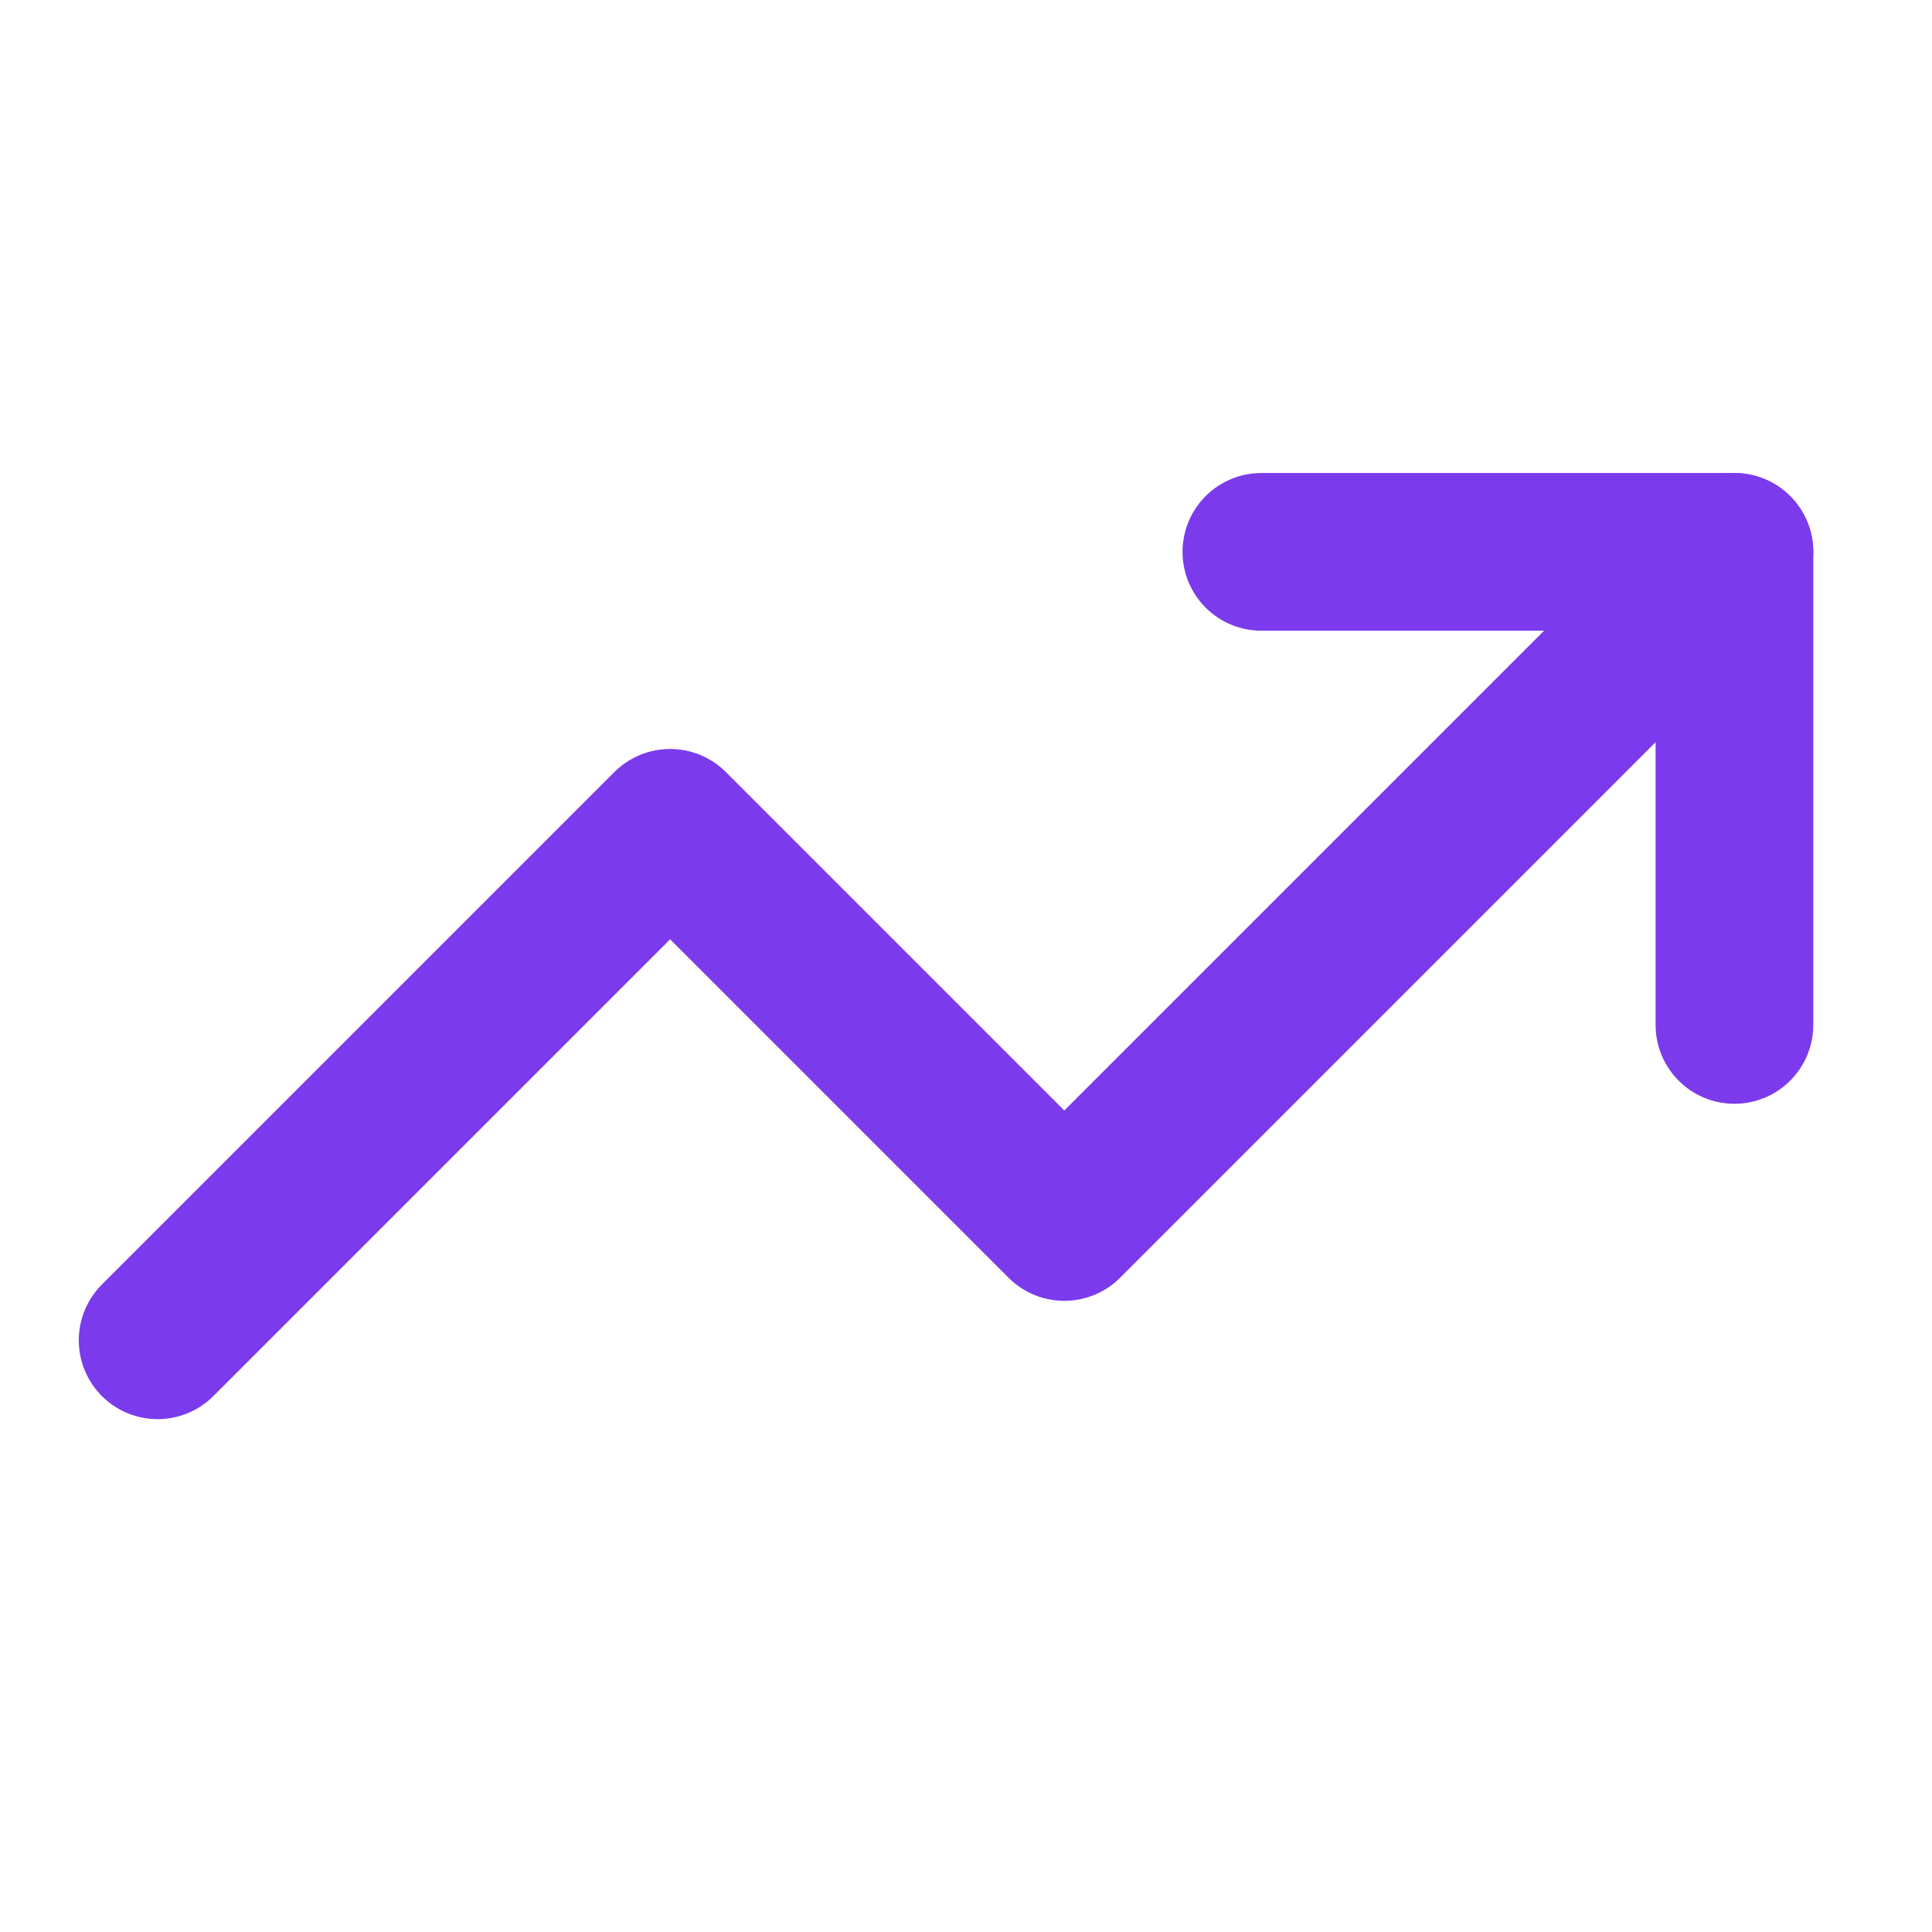 <svg width="34" height="34" viewBox="0 0 34 34" fill="none" xmlns="http://www.w3.org/2000/svg">
<path d="M22.198 9.712H30.523V18.037" stroke="#7C3AED" stroke-width="2.775" stroke-linecap="round" stroke-linejoin="round"/>
<path d="M30.523 9.712L18.73 21.505L11.793 14.568L2.774 23.587" stroke="#7C3AED" stroke-width="2.775" stroke-linecap="round" stroke-linejoin="round"/>
</svg>
